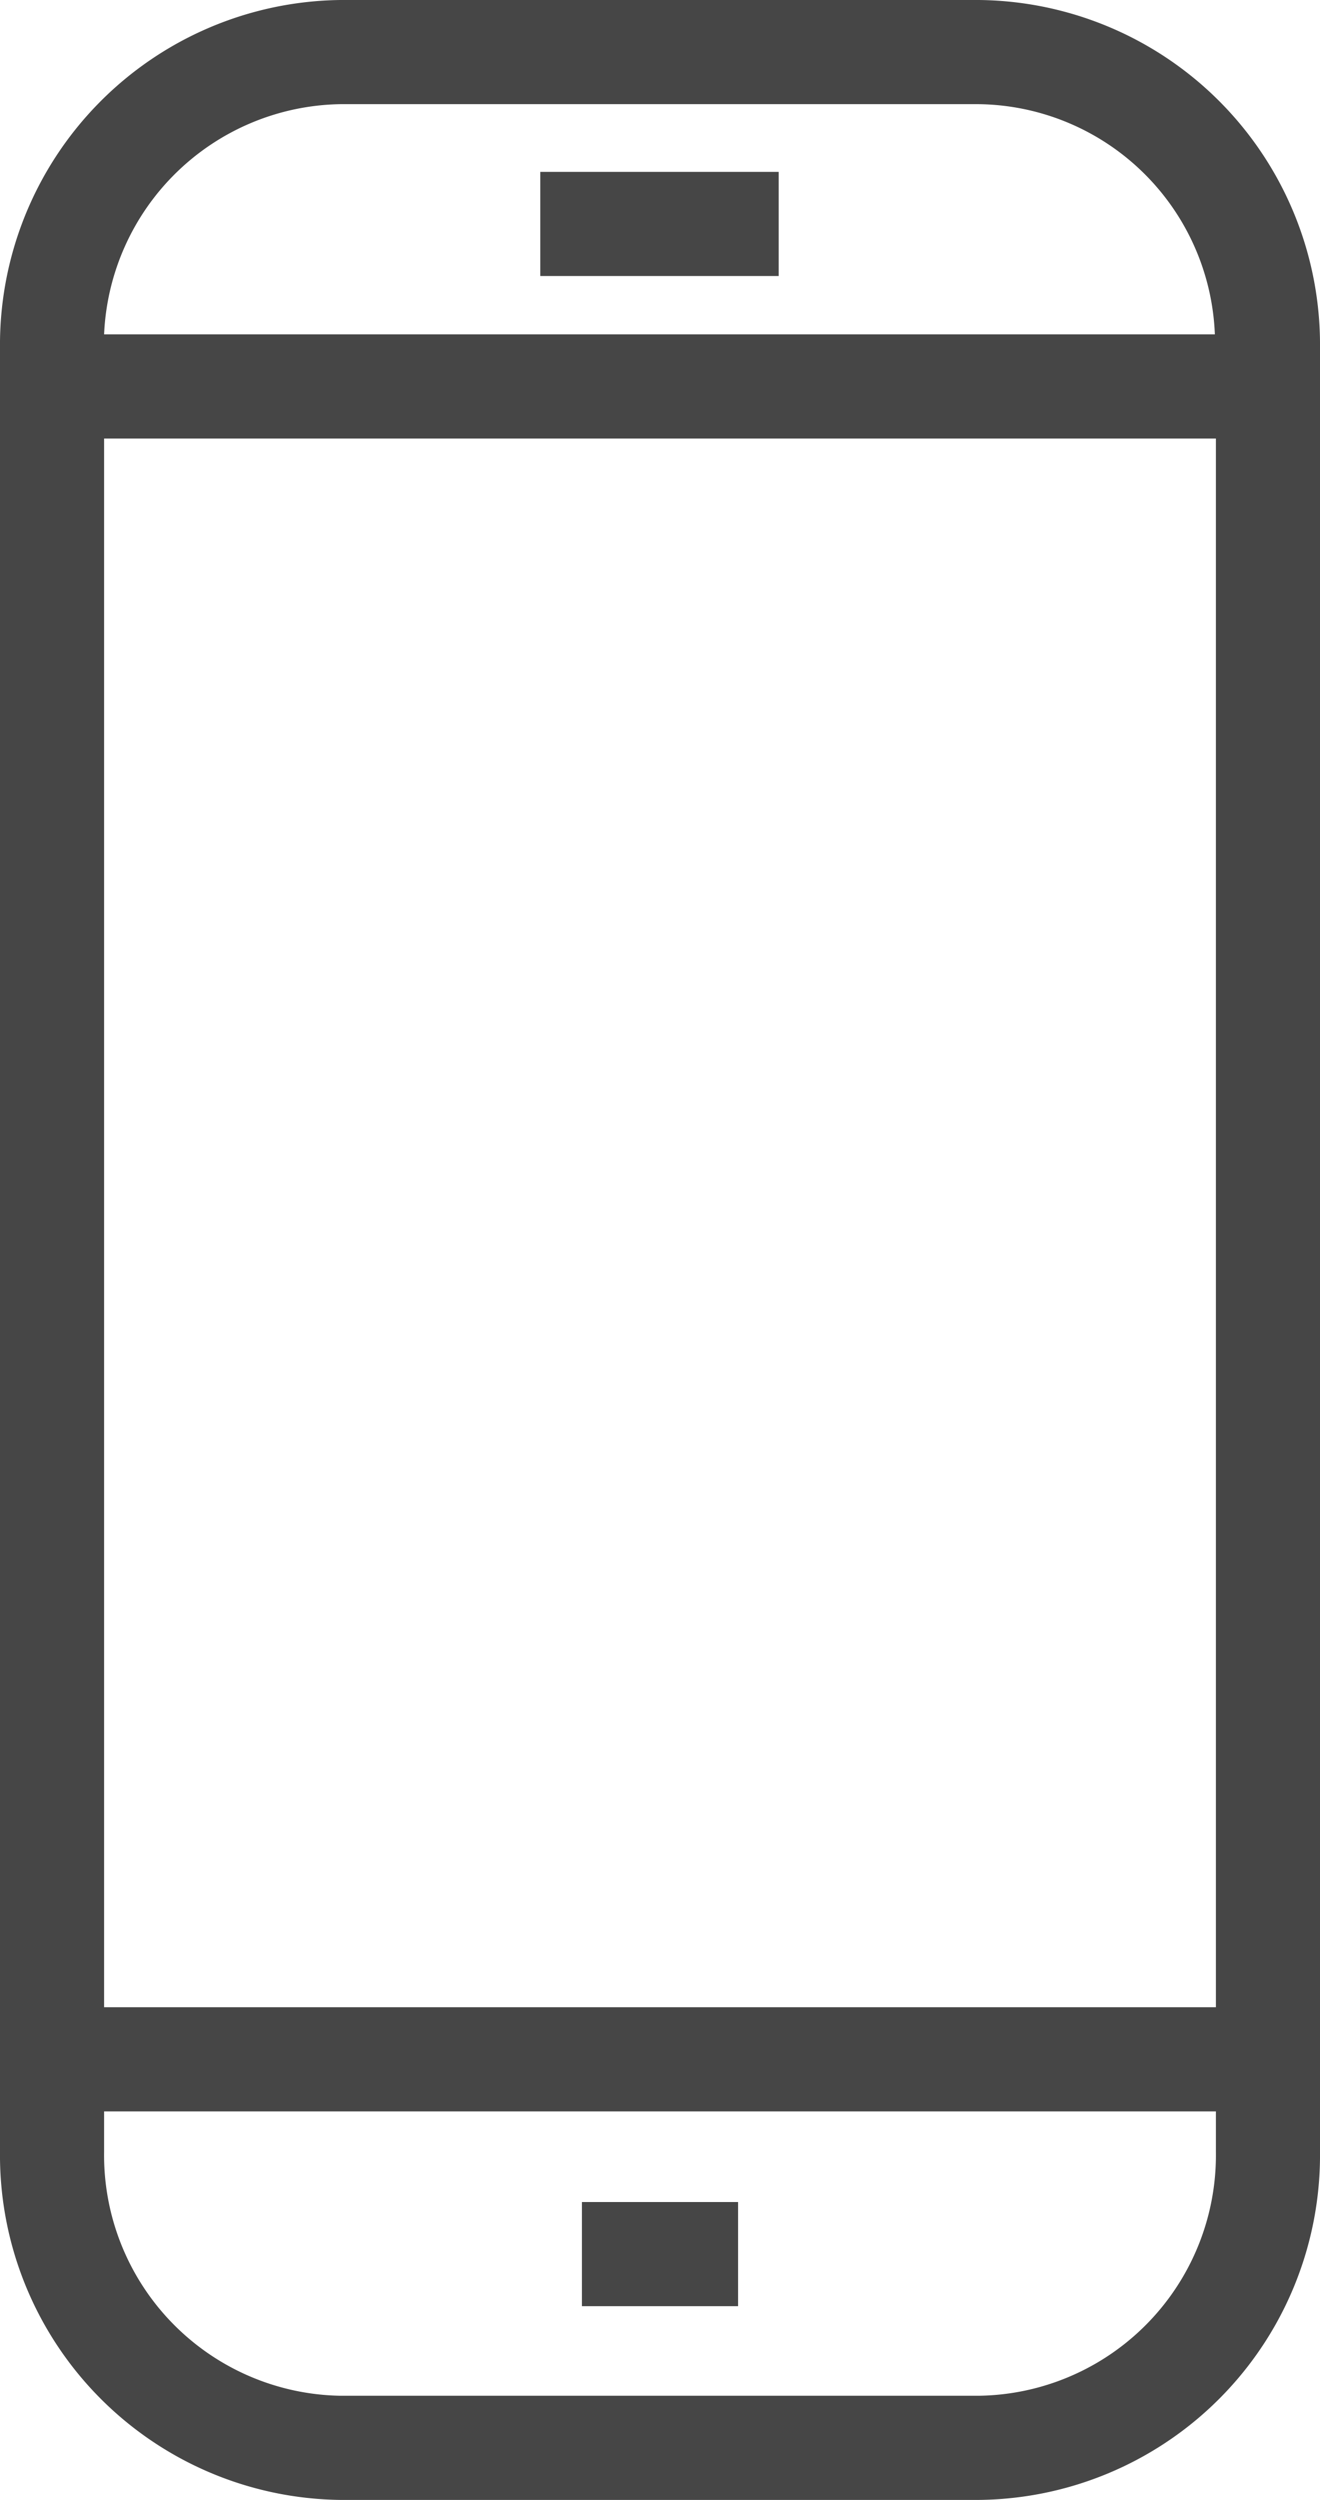 <svg id="Layer_1" data-name="Layer 1" xmlns="http://www.w3.org/2000/svg" viewBox="0 0 12.68 24"><defs><style>.cls-1{fill:#464646;}</style></defs><title>call</title><path class="cls-1" d="M9.4,24H3.27A3.31,3.31,0,0,1,0,20.66V3.34A3.31,3.31,0,0,1,3.27,0H9.4a3.31,3.31,0,0,1,3.28,3.34V20.66A3.31,3.31,0,0,1,9.4,24ZM1,20.27v.39A2.31,2.31,0,0,0,3.27,23H9.4a2.31,2.31,0,0,0,2.28-2.34v-.39Zm0-1H11.68V4.21H1ZM1,3.21H11.67A2.3,2.3,0,0,0,9.4,1H3.27A2.31,2.31,0,0,0,1,3.21ZM7.09,22.14H5.59v-1h1.5ZM7.48,2.65H5.19v-1H7.48Z" transform="translate(0 0)"/></svg>